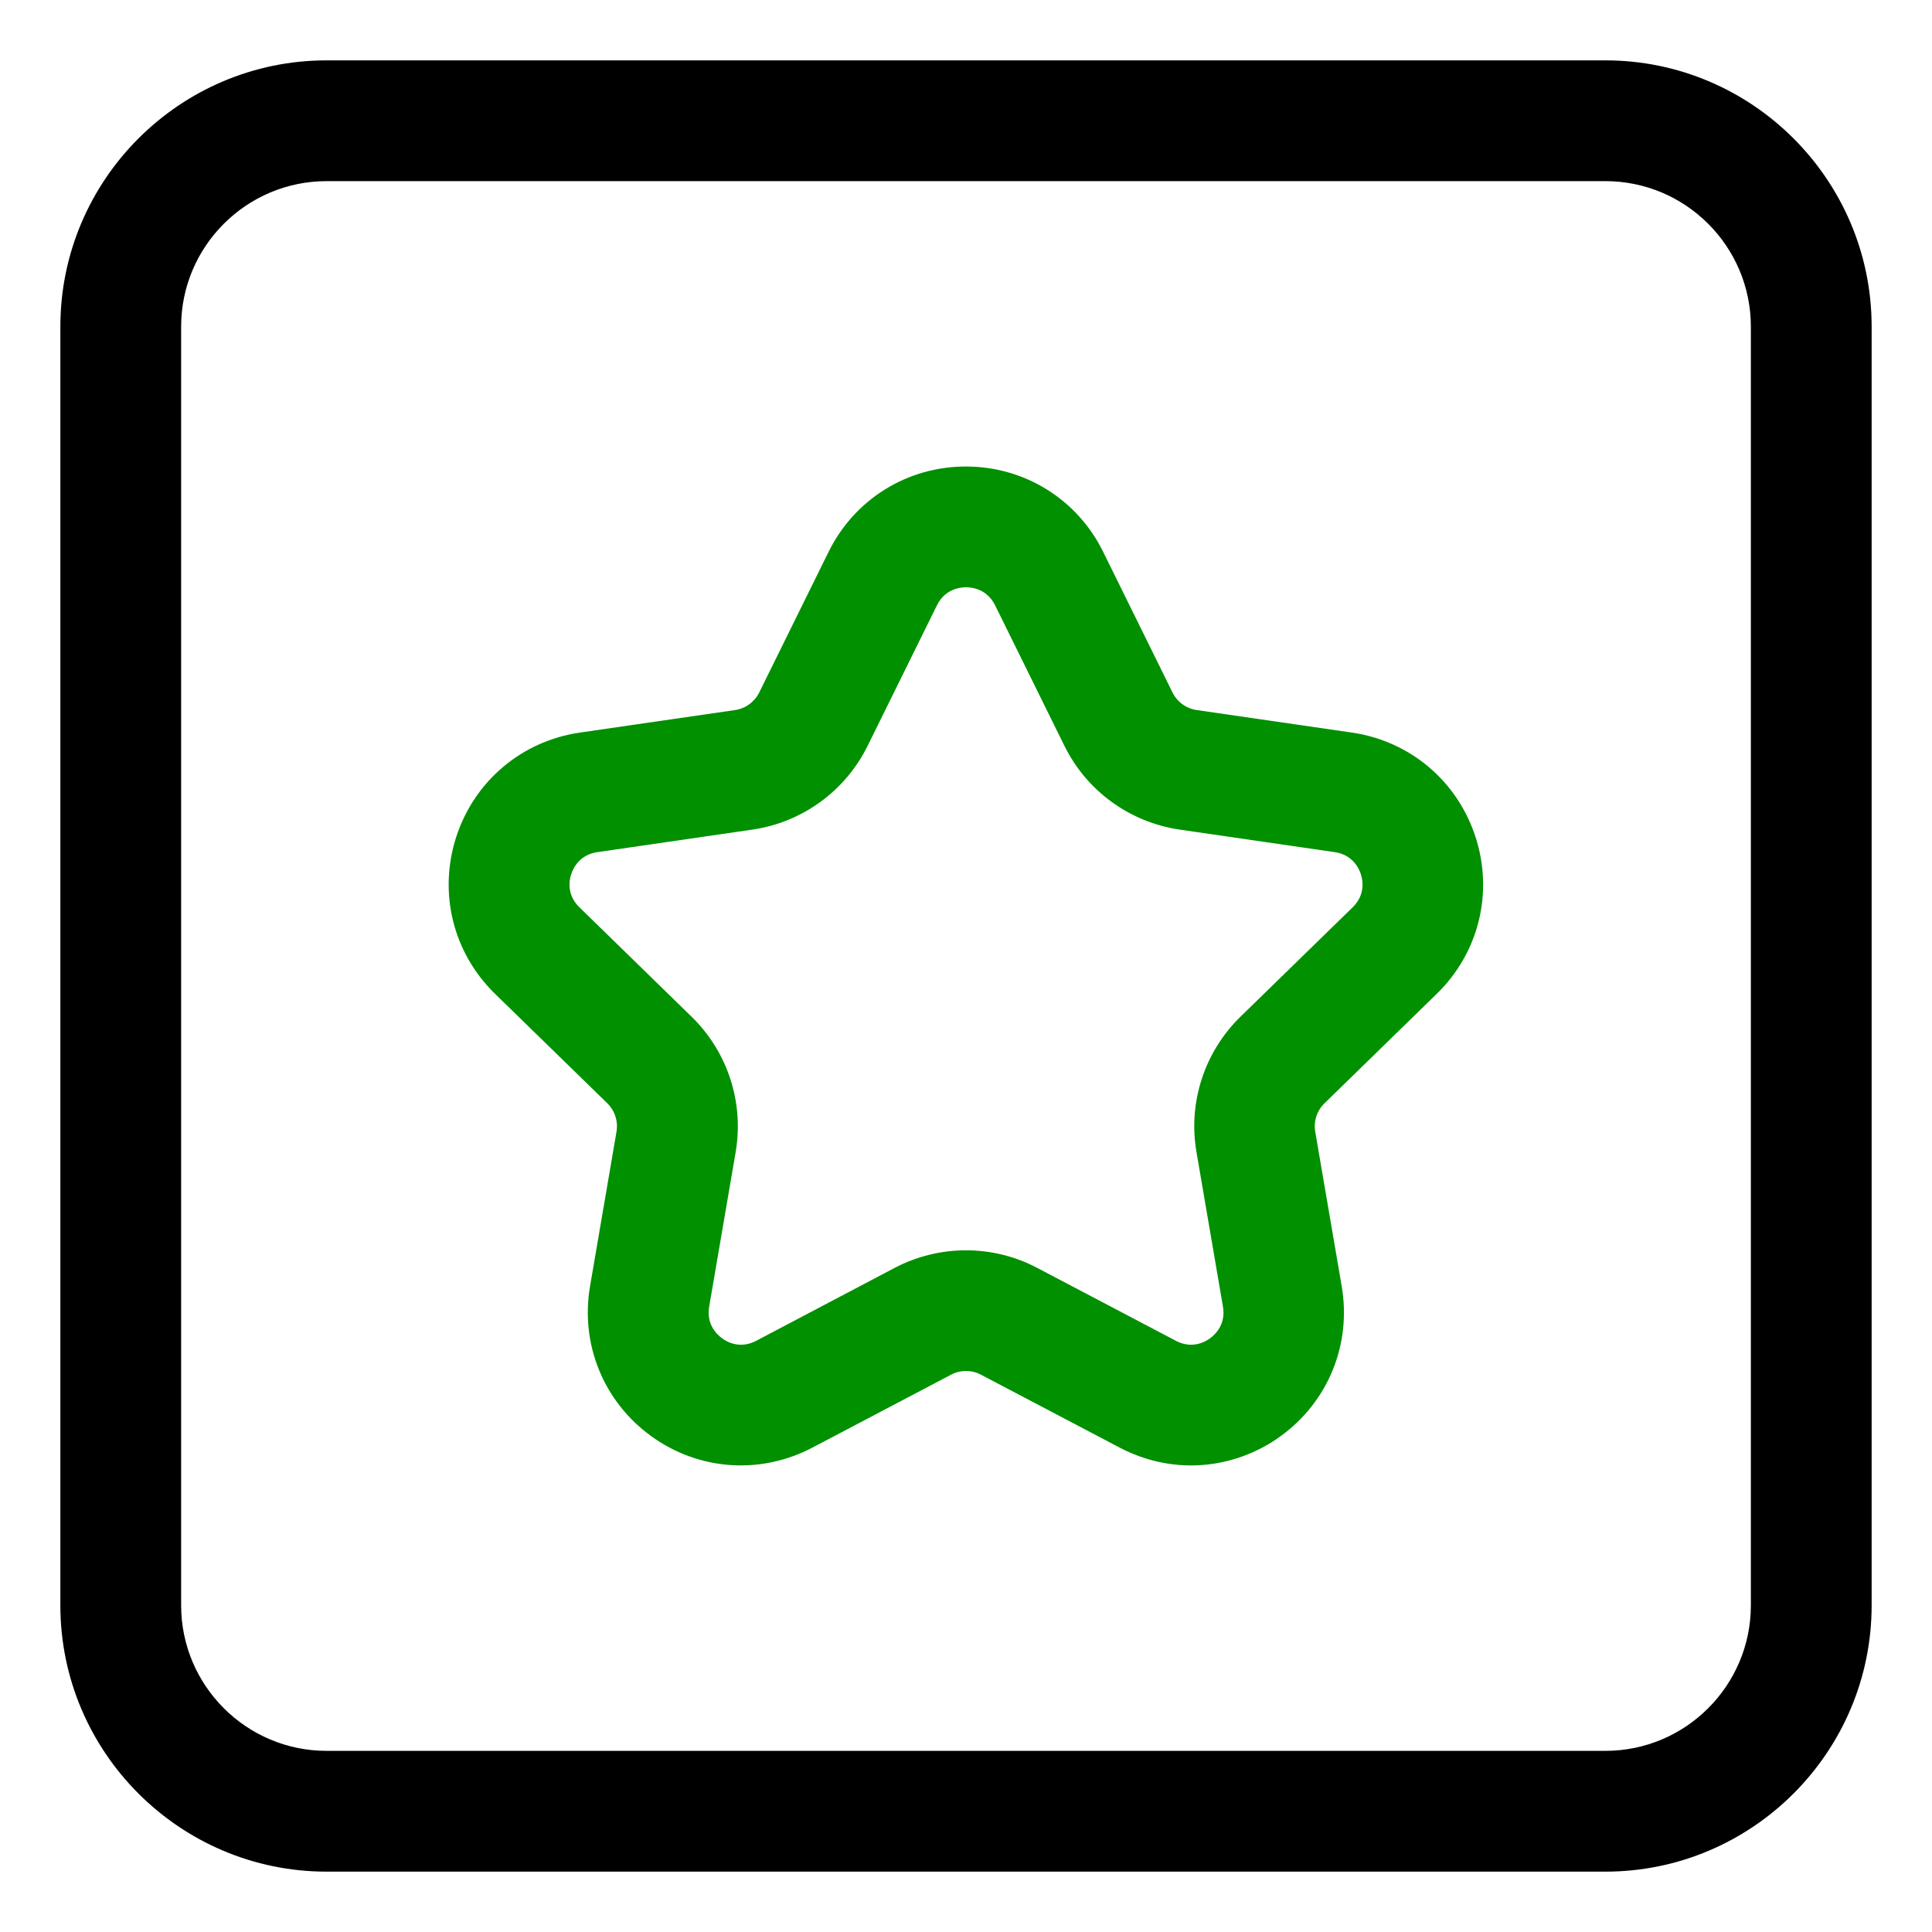 <svg width="45" height="45"
     viewBox="0 0 45 45" fill="none"
     xmlns="http://www.w3.org/2000/svg">
    <path d="M37.392 43.594H7.608C4.189 43.594 1.406 40.811 1.406 37.392V7.608C1.406 4.189 4.189 1.406 7.608 1.406H37.392C40.811 1.406 43.594 4.189 43.594 7.608V37.392C43.594 40.811 40.811 43.594 37.392 43.594ZM7.608 4.219C5.739 4.219 4.219 5.739 4.219 7.608V37.392C4.219 39.261 5.739 40.781 7.608 40.781H37.392C39.261 40.781 40.781 39.261 40.781 37.392V7.608C40.781 5.739 39.261 4.219 37.392 4.219H7.608Z"
          fill="black"/>
    <path d="M27.744 34.133C26.963 34.133 26.373 33.872 26.082 33.719L22.85 32.02C22.631 31.904 22.369 31.904 22.15 32.02L18.92 33.719C17.707 34.355 16.269 34.251 15.164 33.448C14.057 32.645 13.513 31.307 13.743 29.96L14.359 26.363C14.401 26.117 14.321 25.868 14.144 25.696L11.53 23.148C10.551 22.193 10.205 20.793 10.627 19.492C11.05 18.191 12.153 17.26 13.507 17.063L17.118 16.539C17.363 16.504 17.575 16.349 17.685 16.127L19.299 12.854C19.904 11.627 21.13 10.866 22.497 10.866C23.864 10.866 25.092 11.628 25.695 12.854L27.309 16.127C27.419 16.351 27.631 16.504 27.876 16.539L31.487 17.063C32.842 17.26 33.944 18.191 34.367 19.492C34.791 20.793 34.445 22.193 33.465 23.148L30.852 25.696C30.673 25.869 30.591 26.118 30.635 26.363L31.251 29.96C31.482 31.309 30.937 32.646 29.831 33.449C29.564 33.646 28.811 34.133 27.744 34.133ZM22.5 29.122C23.07 29.122 23.64 29.258 24.161 29.533L27.389 31.23C27.769 31.428 28.07 31.255 28.184 31.172C28.298 31.089 28.557 30.852 28.485 30.434L27.869 26.838C27.668 25.681 28.053 24.5 28.894 23.68L31.506 21.133C31.809 20.839 31.74 20.495 31.697 20.361C31.653 20.227 31.507 19.908 31.088 19.848L27.477 19.323C26.315 19.153 25.311 18.425 24.792 17.371L23.178 14.099C22.989 13.719 22.642 13.679 22.5 13.679C22.358 13.679 22.011 13.719 21.823 14.099L20.209 17.371C19.69 18.425 18.686 19.154 17.525 19.323L13.913 19.848C13.494 19.908 13.35 20.227 13.305 20.361C13.259 20.495 13.192 20.839 13.496 21.133L16.108 23.681C16.95 24.501 17.333 25.681 17.134 26.84L16.518 30.434C16.446 30.852 16.705 31.089 16.819 31.172C16.931 31.255 17.233 31.428 17.613 31.23L20.839 29.531C21.36 29.258 21.93 29.122 22.5 29.122Z"
          fill="#009000"/>
</svg>